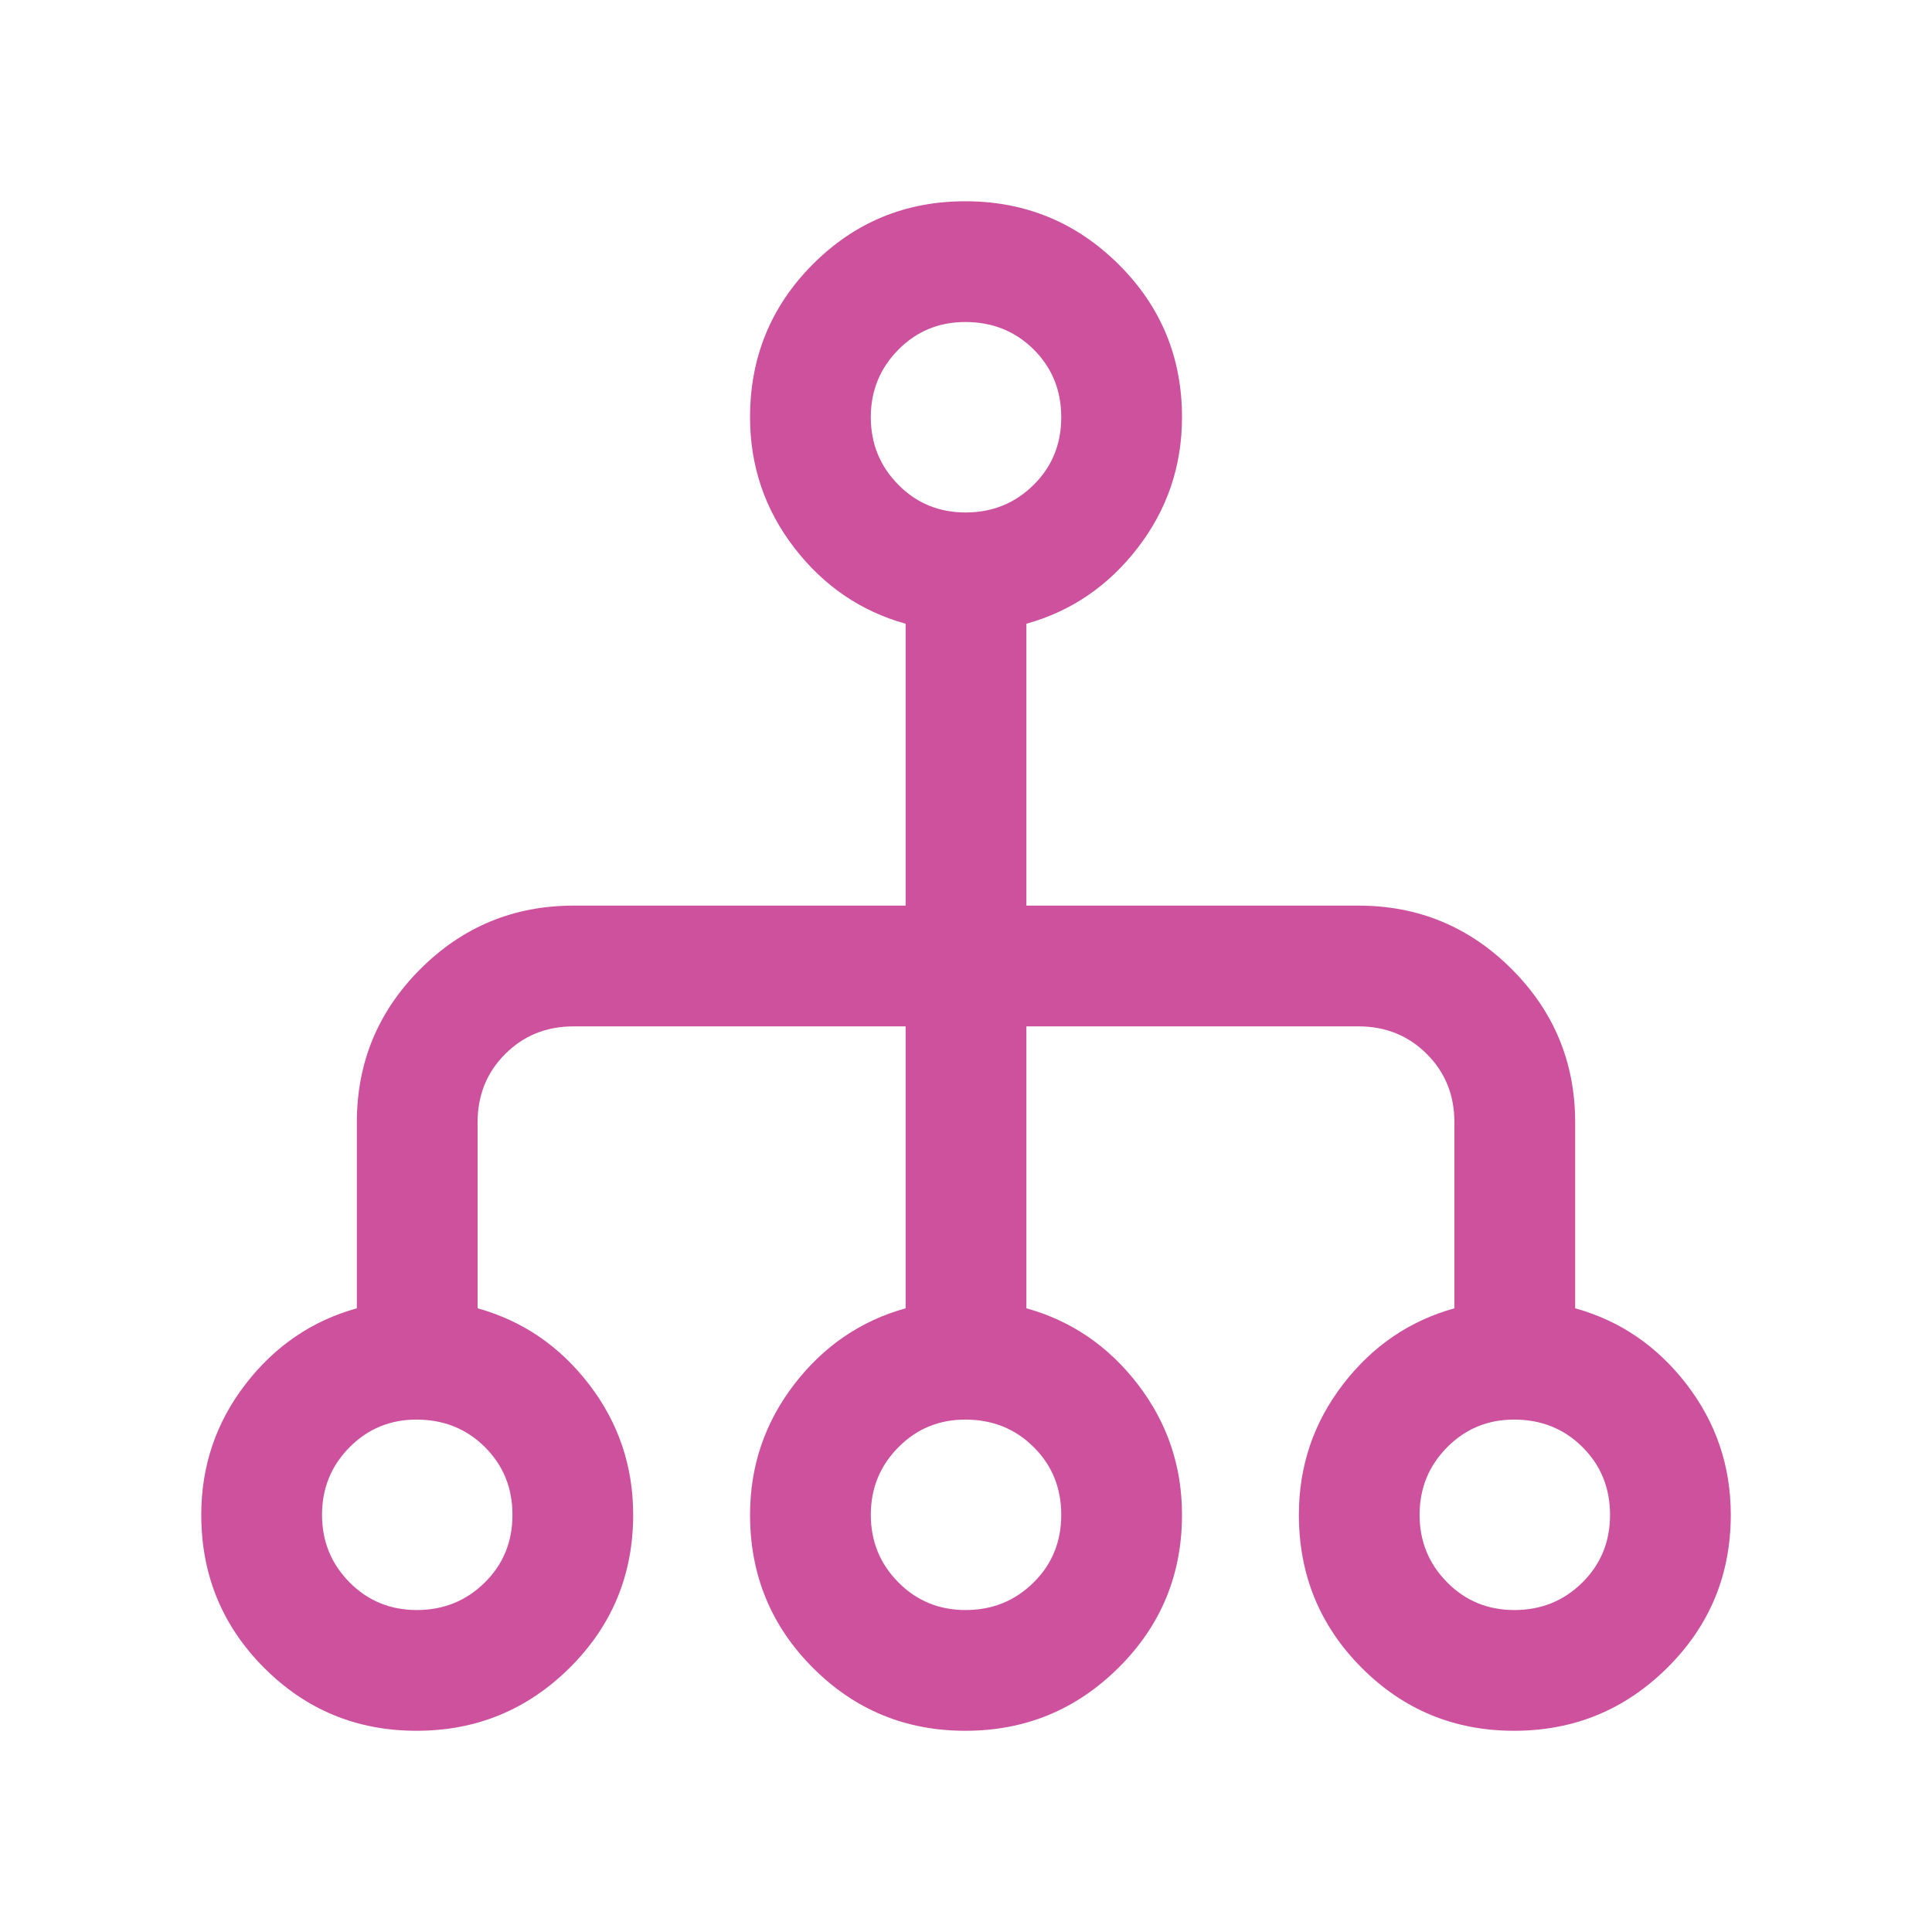 <?xml version="1.0" encoding="UTF-8"?>
<svg xmlns="http://www.w3.org/2000/svg" width="40" height="40" viewBox="0 0 40 40" fill="none">
  <mask id="mask0_1006_24104" style="mask-type:alpha" maskUnits="userSpaceOnUse" x="0" y="0" width="40" height="40">
    <rect width="40" height="40" fill="#D9D9D9"></rect>
  </mask>
  <g mask="url(#mask0_1006_24104)">
    <path d="M8.624 35.834C7.386 35.834 6.334 35.399 5.467 34.529C4.6 33.66 4.167 32.604 4.167 31.362C4.167 30.354 4.471 29.454 5.08 28.662C5.689 27.87 6.459 27.345 7.388 27.087V23.237C7.388 21.998 7.826 20.941 8.702 20.064C9.579 19.188 10.636 18.75 11.875 18.75H18.75V12.914C17.821 12.655 17.052 12.13 16.443 11.339C15.834 10.547 15.529 9.647 15.529 8.638C15.529 7.396 15.962 6.341 16.829 5.471C17.696 4.602 18.748 4.167 19.986 4.167C21.224 4.167 22.281 4.602 23.157 5.471C24.034 6.341 24.472 7.396 24.472 8.638C24.472 9.647 24.167 10.547 23.558 11.339C22.949 12.13 22.18 12.655 21.25 12.914V18.75H28.125C29.364 18.75 30.422 19.188 31.298 20.064C32.174 20.941 32.612 21.998 32.612 23.237V27.087C33.542 27.345 34.311 27.87 34.92 28.662C35.529 29.454 35.834 30.354 35.834 31.362C35.834 32.604 35.396 33.66 34.52 34.529C33.643 35.399 32.586 35.834 31.348 35.834C30.11 35.834 29.058 35.399 28.191 34.529C27.325 33.66 26.892 32.604 26.892 31.362C26.892 30.354 27.196 29.454 27.805 28.662C28.414 27.87 29.183 27.345 30.112 27.087V23.237C30.112 22.674 29.922 22.202 29.541 21.822C29.16 21.441 28.688 21.25 28.125 21.25H21.25V27.087C22.18 27.345 22.949 27.87 23.558 28.662C24.167 29.454 24.472 30.354 24.472 31.362C24.472 32.604 24.034 33.66 23.157 34.529C22.281 35.399 21.224 35.834 19.986 35.834C18.748 35.834 17.696 35.399 16.829 34.529C15.962 33.66 15.529 32.604 15.529 31.362C15.529 30.354 15.834 29.454 16.443 28.662C17.052 27.87 17.821 27.345 18.75 27.087V21.25H11.875C11.312 21.25 10.84 21.441 10.46 21.822C10.079 22.202 9.888 22.674 9.888 23.237V27.087C10.818 27.345 11.587 27.87 12.196 28.662C12.805 29.454 13.109 30.354 13.109 31.362C13.109 32.604 12.671 33.66 11.795 34.529C10.919 35.399 9.862 35.834 8.624 35.834ZM8.63 33.334C9.183 33.334 9.65 33.145 10.034 32.767C10.418 32.389 10.61 31.922 10.61 31.363C10.61 30.805 10.419 30.337 10.038 29.959C9.657 29.58 9.185 29.391 8.622 29.391C8.075 29.391 7.613 29.583 7.234 29.967C6.856 30.35 6.667 30.816 6.667 31.362C6.667 31.909 6.856 32.375 7.234 32.758C7.613 33.142 8.078 33.334 8.63 33.334ZM19.992 33.334C20.545 33.334 21.012 33.145 21.396 32.767C21.78 32.389 21.972 31.922 21.972 31.363C21.972 30.805 21.781 30.337 21.4 29.959C21.019 29.58 20.547 29.391 19.985 29.391C19.437 29.391 18.975 29.583 18.597 29.967C18.218 30.35 18.029 30.816 18.029 31.362C18.029 31.909 18.218 32.375 18.597 32.758C18.975 33.142 19.44 33.334 19.992 33.334ZM31.355 33.334C31.907 33.334 32.375 33.145 32.758 32.767C33.142 32.389 33.334 31.922 33.334 31.363C33.334 30.805 33.143 30.337 32.762 29.959C32.382 29.58 31.91 29.391 31.347 29.391C30.799 29.391 30.337 29.583 29.959 29.967C29.58 30.35 29.391 30.816 29.391 31.362C29.391 31.909 29.58 32.375 29.959 32.758C30.337 33.142 30.802 33.334 31.355 33.334ZM19.992 10.61C20.545 10.61 21.012 10.421 21.396 10.043C21.78 9.665 21.972 9.197 21.972 8.639C21.972 8.081 21.781 7.613 21.4 7.234C21.019 6.856 20.547 6.667 19.985 6.667C19.437 6.667 18.975 6.859 18.597 7.242C18.218 7.626 18.029 8.091 18.029 8.638C18.029 9.185 18.218 9.65 18.597 10.034C18.975 10.418 19.44 10.61 19.992 10.61Z" fill="#CD519D"></path>
  </g>
</svg>
